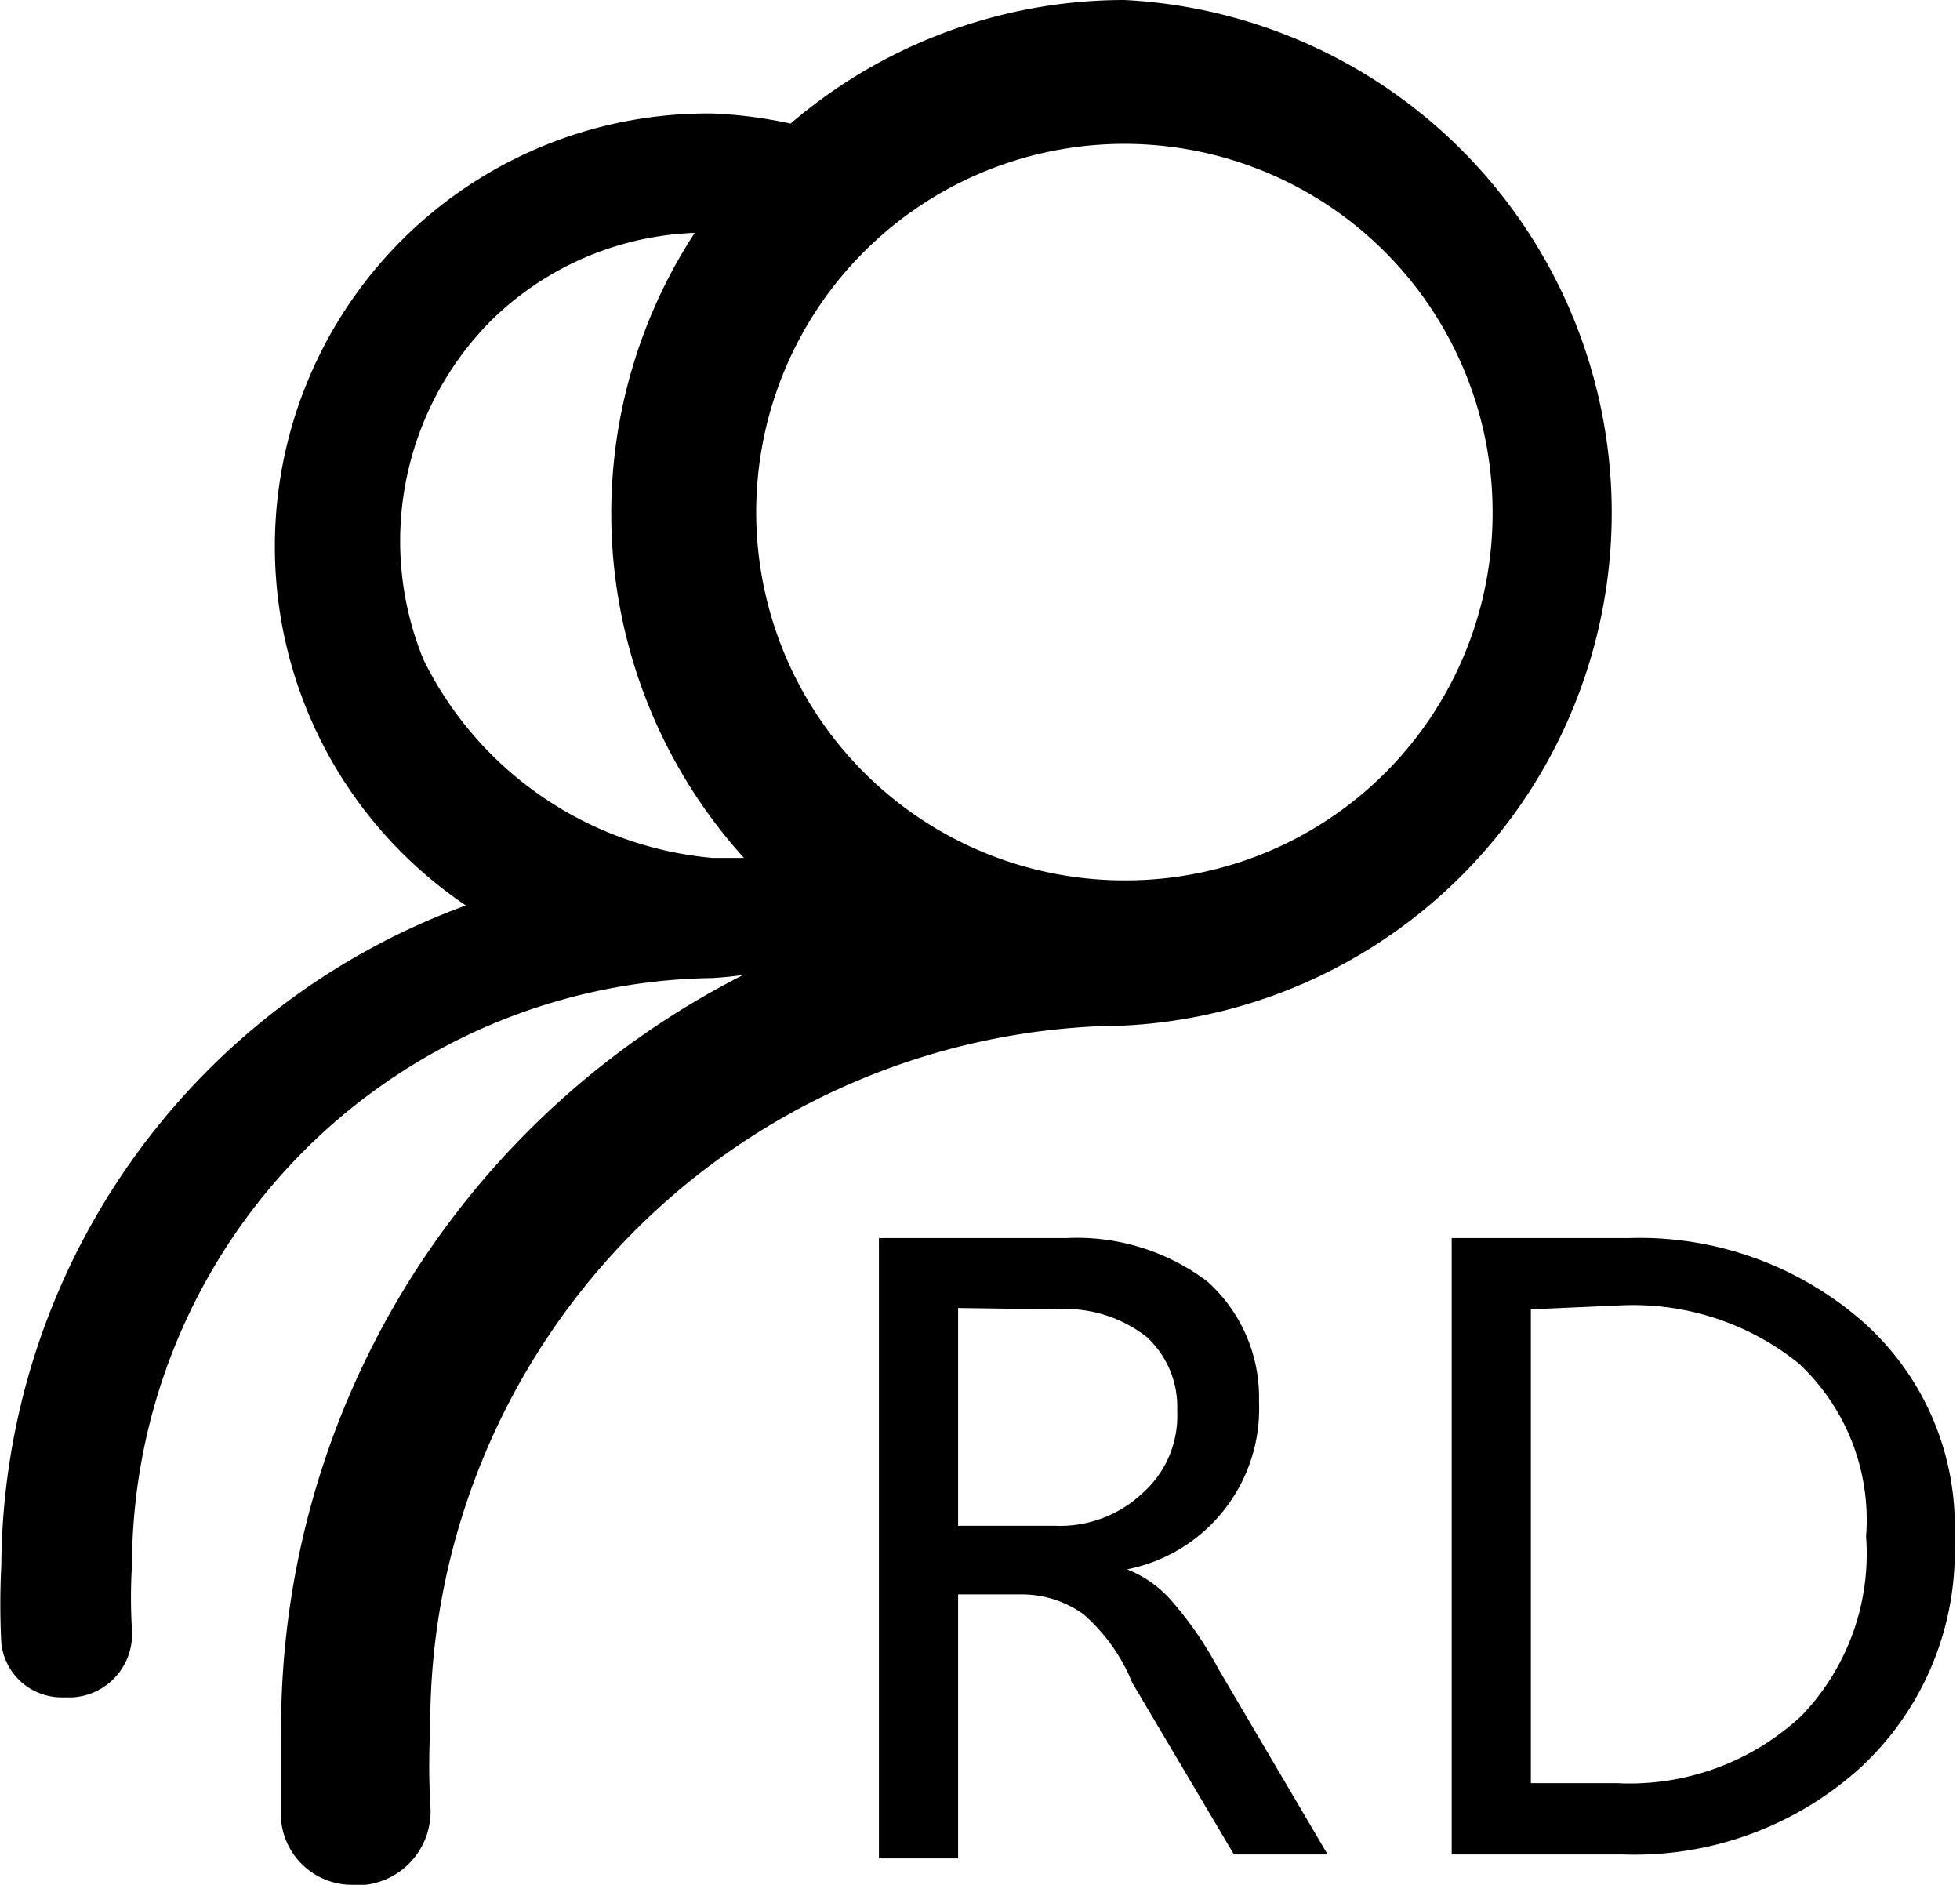 <?xml version="1.0" standalone="no"?><!DOCTYPE svg PUBLIC "-//W3C//DTD SVG 1.1//EN" "http://www.w3.org/Graphics/SVG/1.1/DTD/svg11.dtd"><svg t="1715420162559" class="icon" viewBox="0 0 1065 1024" version="1.1" xmlns="http://www.w3.org/2000/svg" p-id="3169" xmlns:xlink="http://www.w3.org/1999/xlink" width="266.25" height="256"><path d="M788.795 1007.506V672.627h96.09a184.291 184.291 0 0 1 126.207 44.459 148.437 148.437 0 0 1 50.913 119.036 159.91 159.91 0 0 1-50.913 124.056 182.857 182.857 0 0 1-129.793 47.328z m43.025-296.157v257.434h46.611a136.963 136.963 0 0 0 100.392-36.571 126.924 126.924 0 0 0 35.137-97.524 116.168 116.168 0 0 0-36.571-93.938 143.417 143.417 0 0 0-96.807-31.552z m-110.431 296.157h-50.913l-55.216-93.221a98.958 98.958 0 0 0-26.532-37.288 57.367 57.367 0 0 0-33.703-10.756h-34.42v143.417h-43.025v-337.031h101.826a117.602 117.602 0 0 1 76.728 23.664 84.616 84.616 0 0 1 27.966 65.255 88.919 88.919 0 0 1-71.709 91.07 61.669 61.669 0 0 1 23.664 16.493 192.179 192.179 0 0 1 25.815 37.288z m-200.784-296.874v118.319H573.669a65.255 65.255 0 0 0 47.328-17.927 55.933 55.933 0 0 0 18.644-44.459 51.63 51.63 0 0 0-16.493-40.157A71.709 71.709 0 0 0 573.669 711.35z" fill="#000000" p-id="3170"></path><path d="M610.958 0a278.947 278.947 0 0 0-158.476 508.414 458.935 458.935 0 0 0-299.742 430.252v50.196a38.723 38.723 0 0 0 38.723 35.137h7.171a40.157 40.157 0 0 0 35.137-43.742 402.285 402.285 0 0 1 0-41.591 380.056 380.056 0 0 1 377.187-381.49 278.947 278.947 0 0 0 0-557.176z m0 478.297a200.067 200.067 0 1 1 200.067-199.35 199.35 199.35 0 0 1-200.067 199.35z" fill="#000000" p-id="3171"></path><path d="M411.608 466.106H387.227A194.33 194.33 0 0 1 230.185 358.543a169.949 169.949 0 0 1 36.571-184.291 166.364 166.364 0 0 1 153.456-43.742 106.129 106.129 0 0 1 32.269-17.21 110.431 110.431 0 0 1 25.098-30.118A241.658 241.658 0 0 0 387.227 61.669a235.204 235.204 0 0 0-134.095 430.252 384.358 384.358 0 0 0-252.414 358.543 415.91 415.91 0 0 0 0 42.308 32.986 32.986 0 0 0 32.269 29.401h6.454a34.42 34.42 0 0 0 32.269-36.571 286.835 286.835 0 0 1 0-35.137 319.821 319.821 0 0 1 315.518-319.103 208.672 208.672 0 0 0 43.025-7.171 71.709 71.709 0 0 0 22.23-8.605A110.431 110.431 0 0 0 467.54 501.96l-5.737-4.303a94.655 94.655 0 0 0-22.947-19.361 111.865 111.865 0 0 0-27.249-12.19z" fill="#000000" p-id="3172"></path></svg>